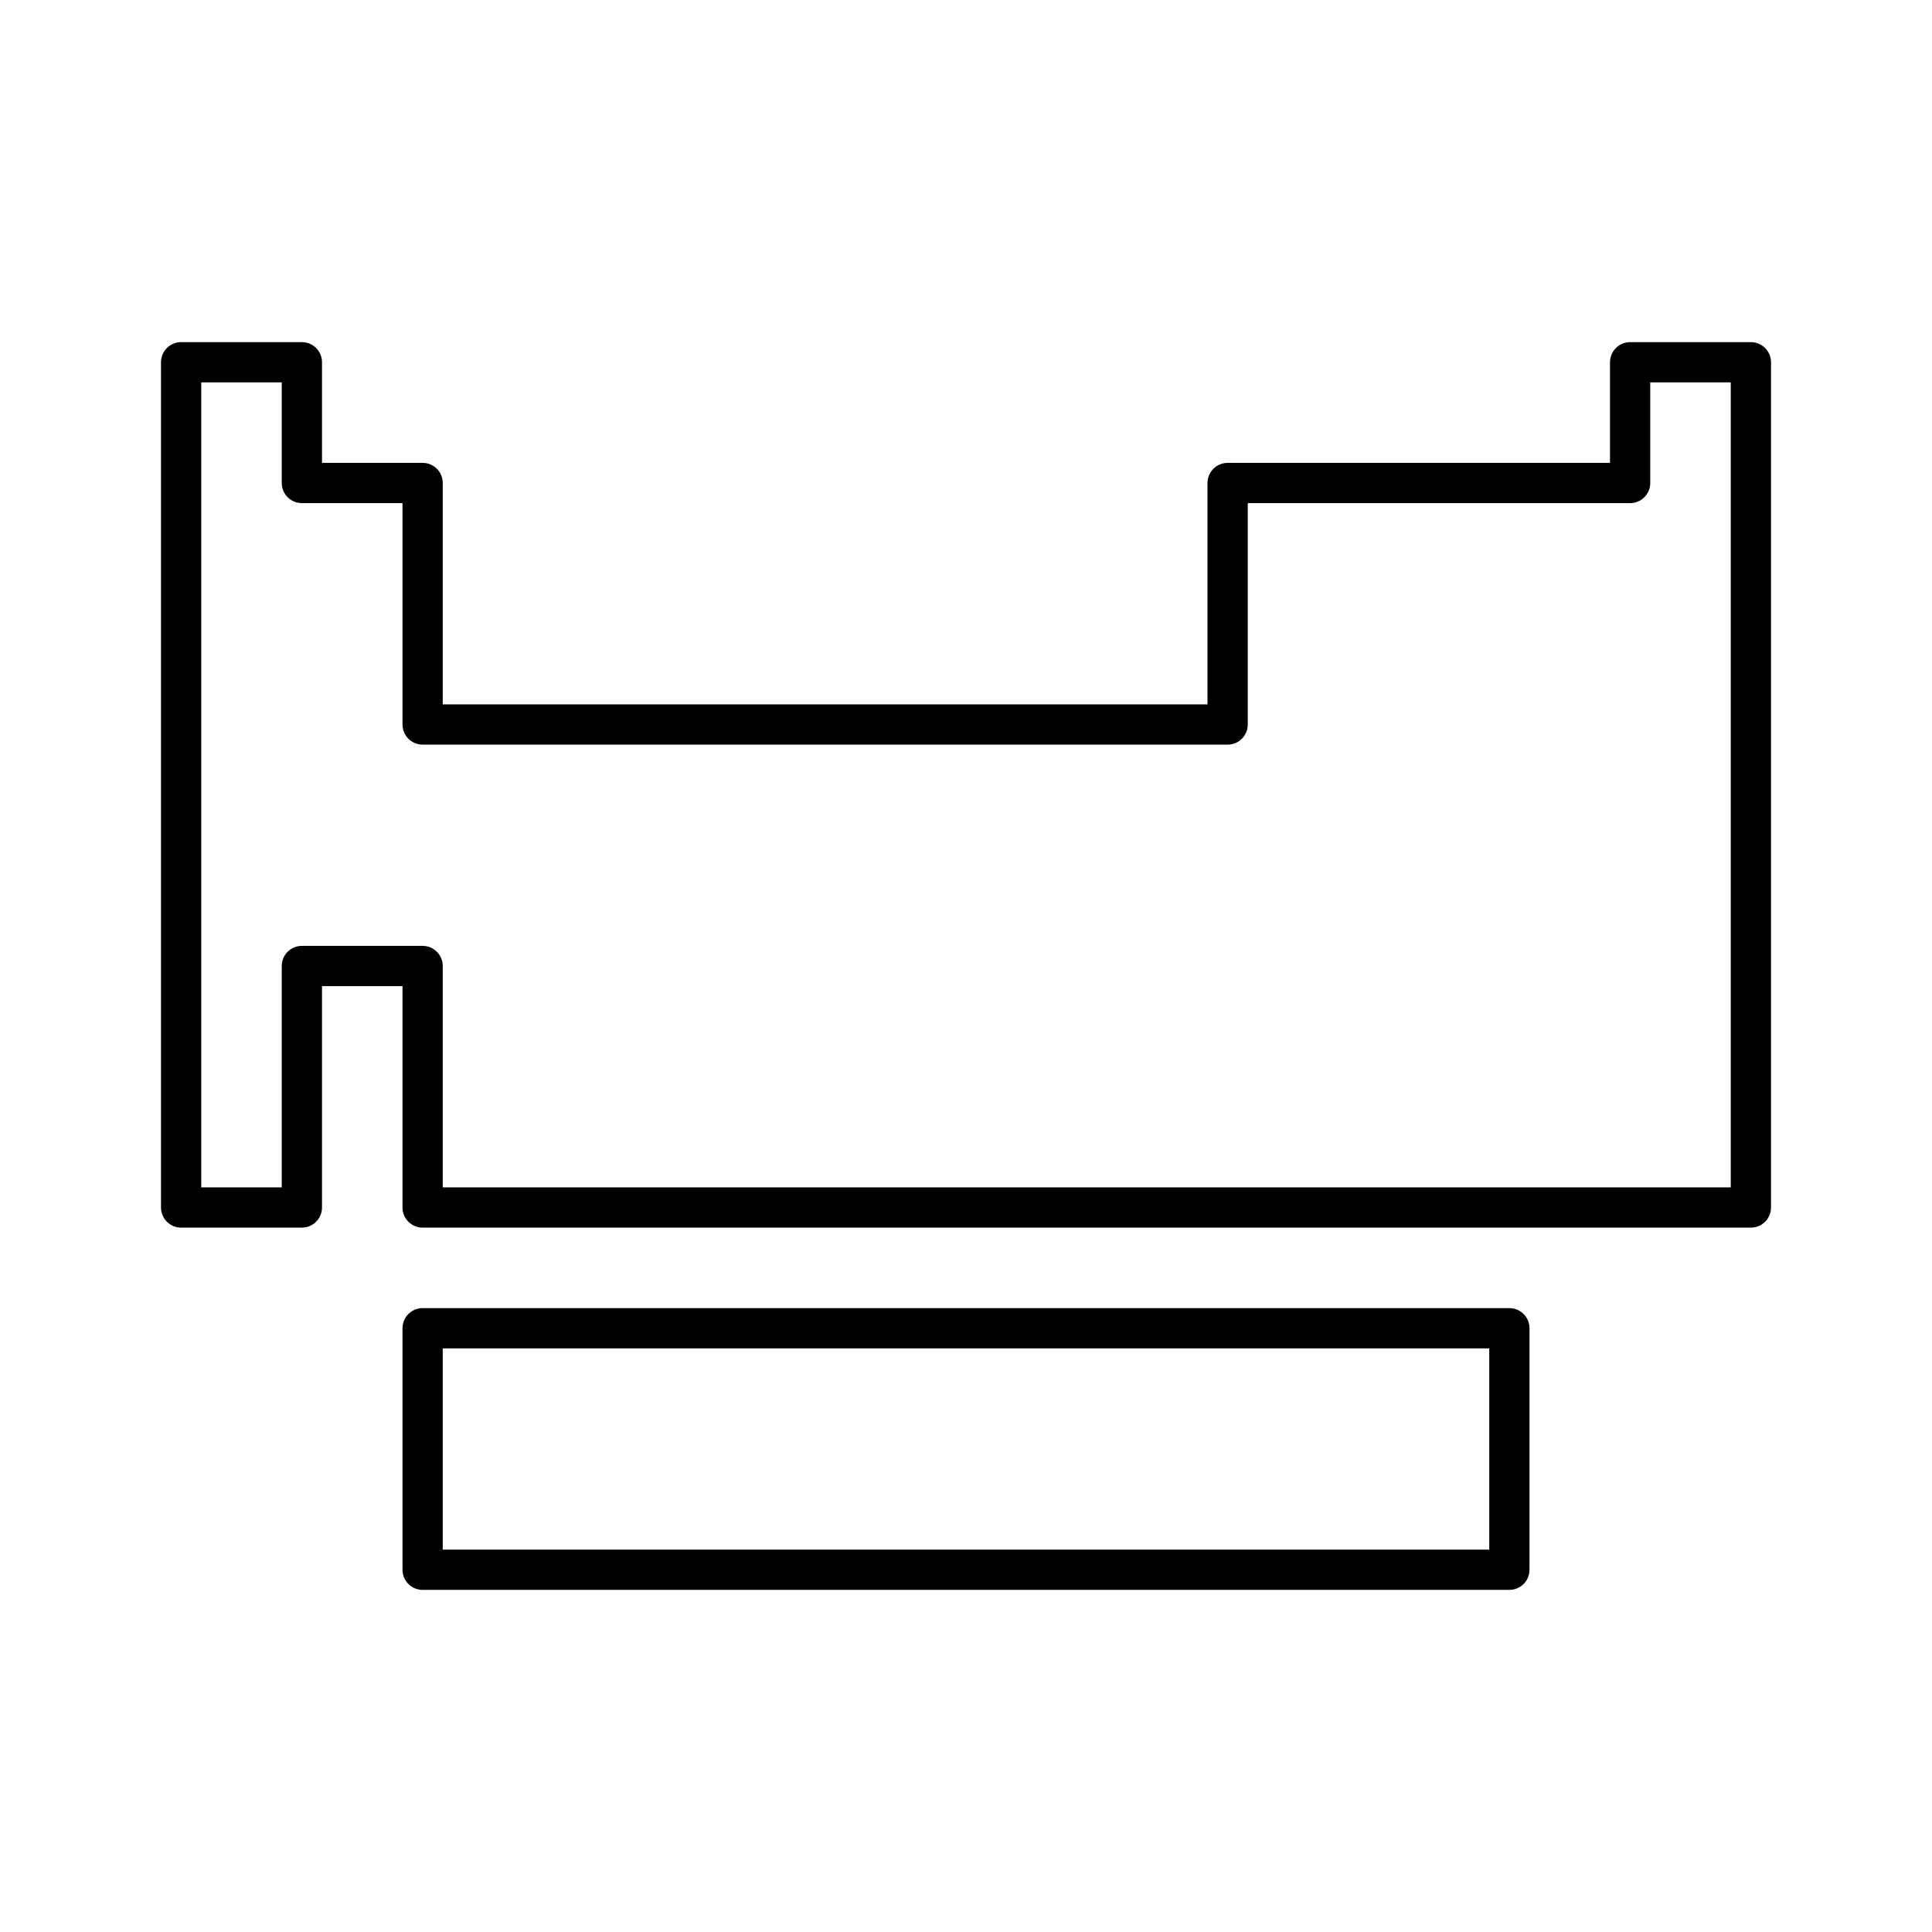 <?xml version="1.0" encoding="utf-8"?>
<!-- Generator: www.svgicons.com -->
<svg xmlns="http://www.w3.org/2000/svg" width="800" height="800" viewBox="0 0 48 48">
<path fill="none" stroke="currentColor" stroke-linejoin="round" d="M4.5 9v21h3v-6h3v6h33V9h-3v3h-10v6h-20v-6h-3V9zm6 24v6h27v-6z"/>
</svg>